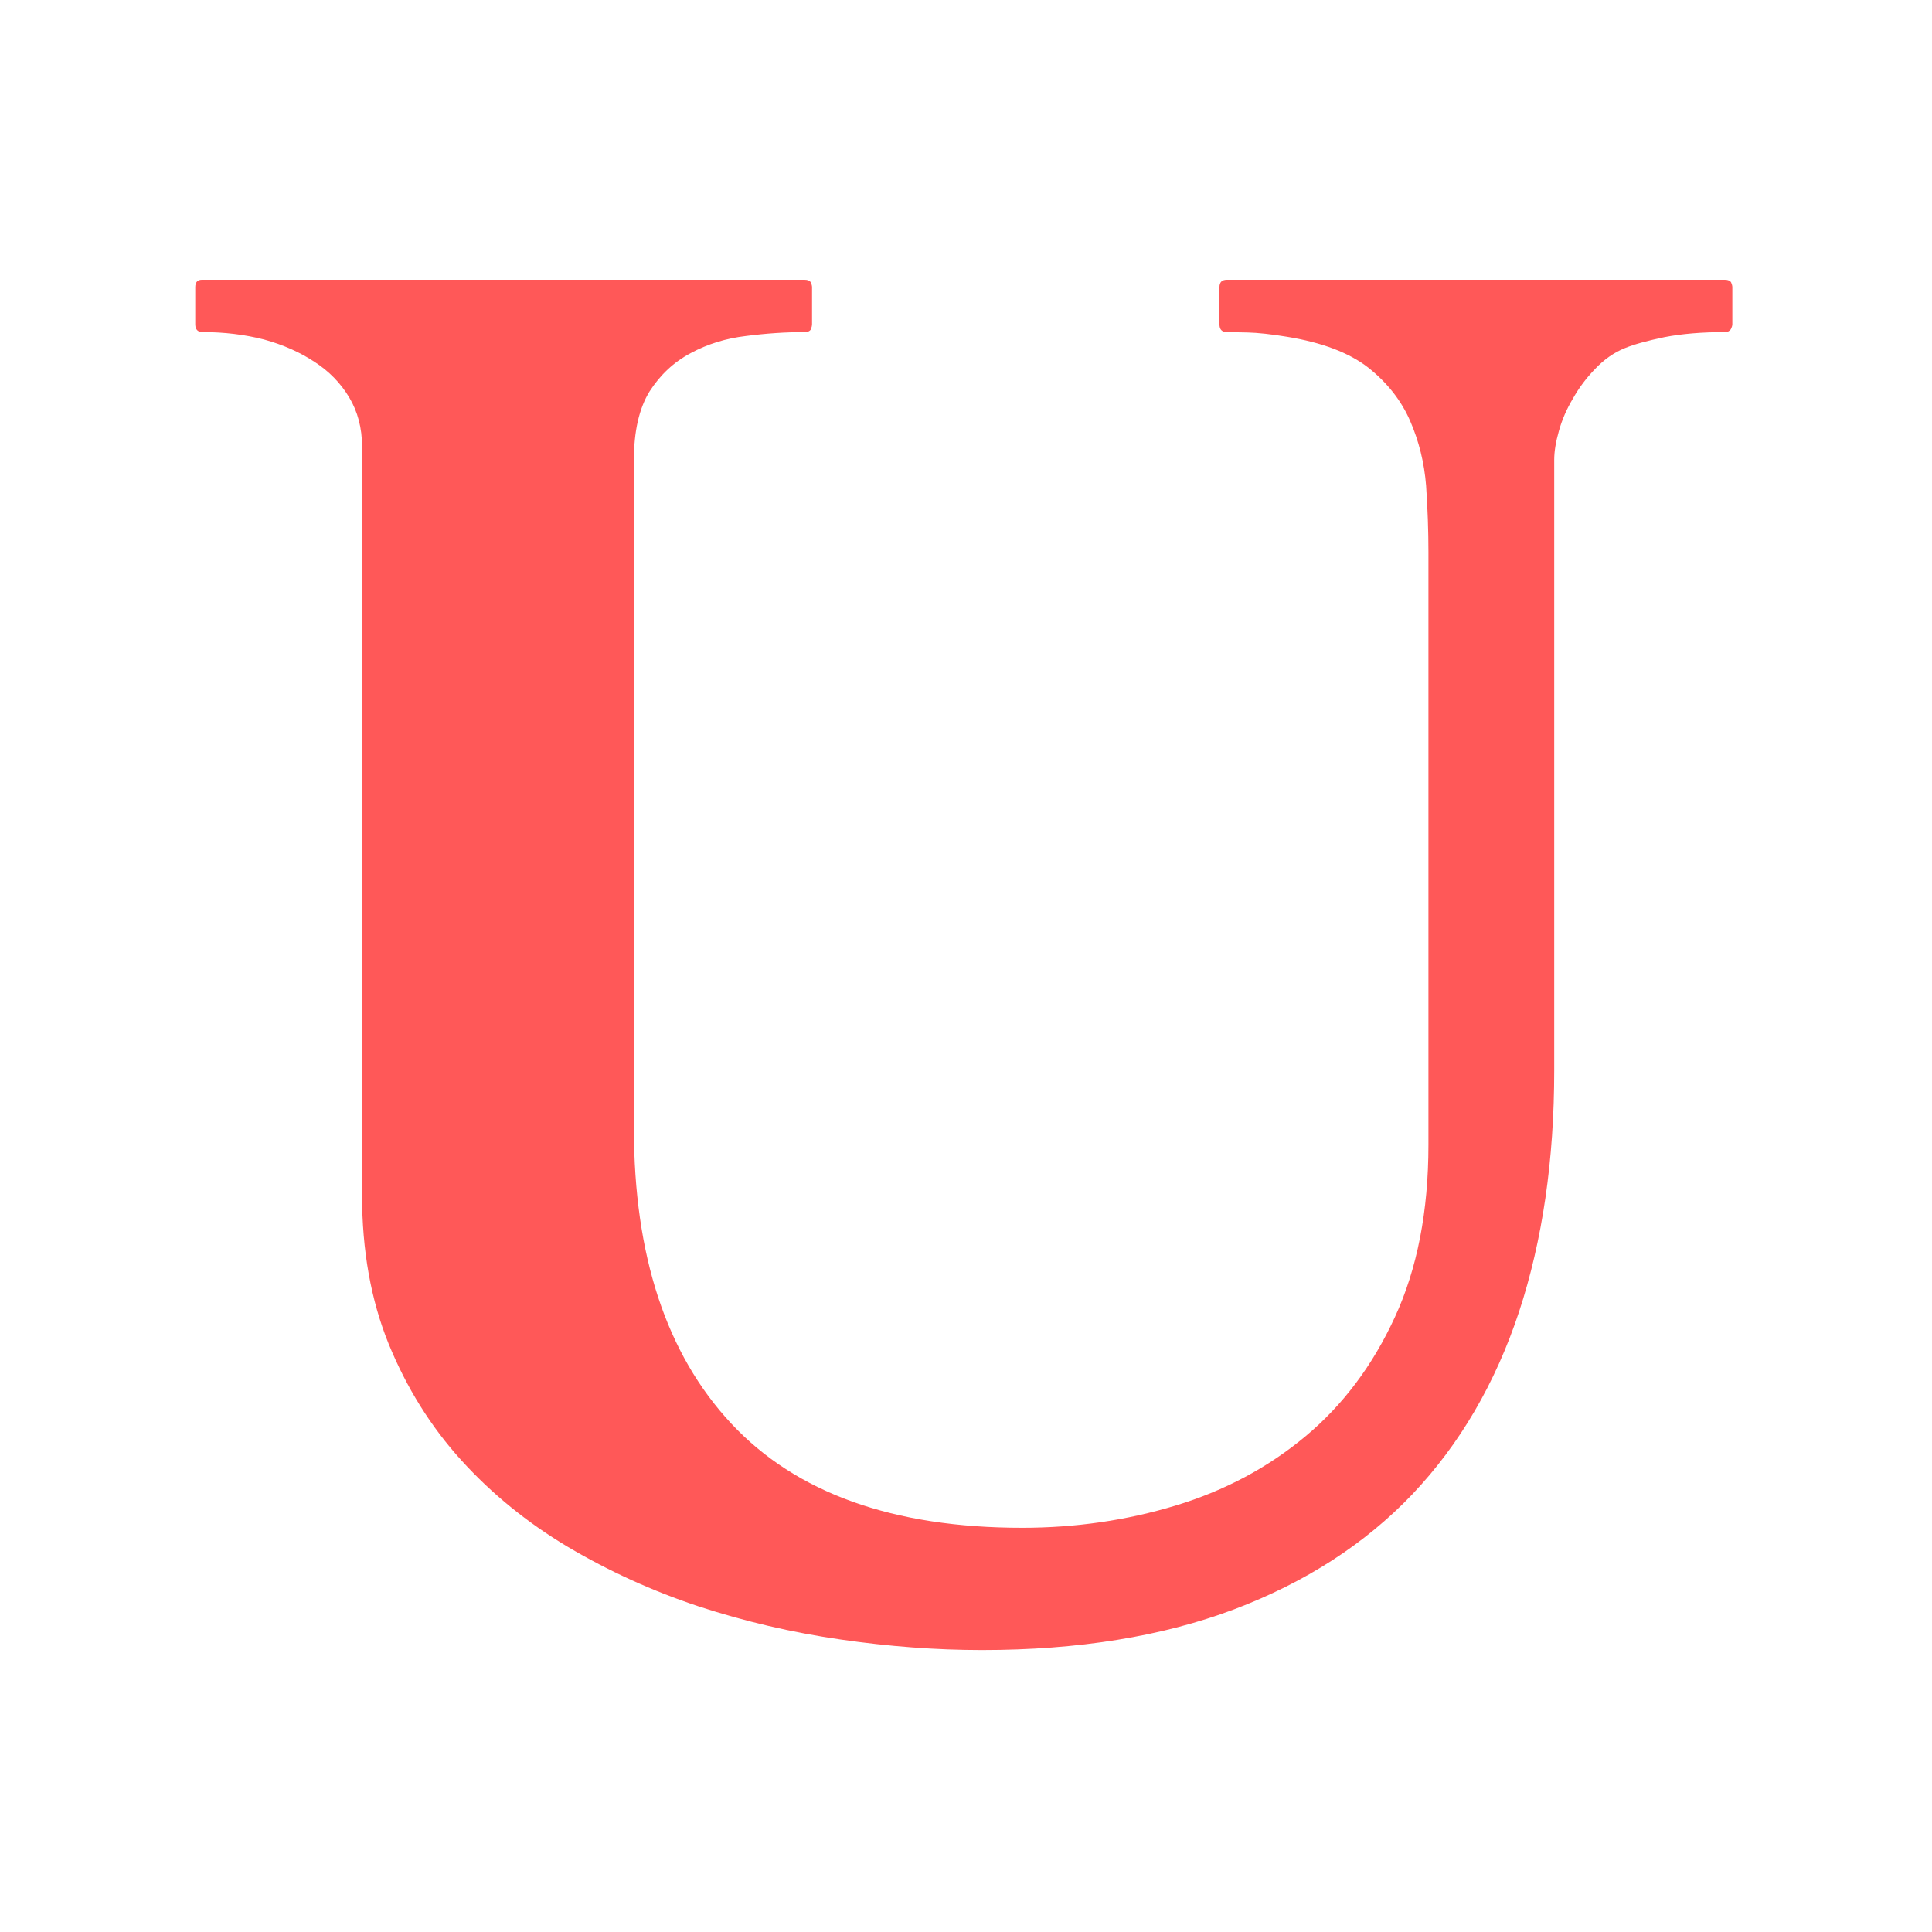 <svg xmlns="http://www.w3.org/2000/svg" version="1.1" xmlns:xlink="http://www.w3.org/1999/xlink" xmlns:svgjs="http://svgjs.dev/svgjs" width="128" height="128" viewBox="0 0 128 128"><g transform="matrix(0.805,0,0,0.805,12.334,18.445)"><svg viewBox="0 0 155 138" data-background-color="#ffffff" preserveAspectRatio="xMidYMid meet" height="113" width="128" xmlns="http://www.w3.org/2000/svg" xmlns:xlink="http://www.w3.org/1999/xlink"><g id="tight-bounds" transform="matrix(1,0,0,1,0.25,0.136)"><svg viewBox="0 0 154.5 137.727" height="137.727" width="154.5"><g><svg viewBox="0 0 154.5 137.727" height="137.727" width="154.5"><g><svg viewBox="0 0 154.5 137.727" height="137.727" width="154.5"><g><svg viewBox="0 0 154.5 137.727" height="137.727" width="154.5"><g><svg viewBox="0 0 154.5 137.727" height="137.727" width="154.5"><g transform="matrix(1,0,0,1,0,0)"><svg width="154.5" viewBox="0.88 -34.42 39.35 35.08" height="137.727" data-palette-color="#ff5858"><path d="M5.15-30.15L5.15-30.15Q5.15-30.86 4.82-31.41 4.49-31.96 3.93-32.32 3.37-32.69 2.64-32.89 1.9-33.08 1.07-33.08L1.07-33.08Q0.88-33.08 0.88-33.28L0.88-33.28 0.88-34.23Q0.88-34.42 1.05-34.42L1.05-34.42 16.48-34.42Q16.6-34.42 16.64-34.35 16.67-34.28 16.67-34.23L16.67-34.23 16.67-33.28Q16.67-33.23 16.64-33.15 16.6-33.08 16.48-33.08L16.48-33.08Q15.75-33.08 14.98-32.98 14.21-32.89 13.56-32.54 12.92-32.2 12.51-31.56 12.11-30.91 12.11-29.81L12.11-29.81 12.11-12.7Q12.11-7.81 14.6-5.14 17.09-2.47 22.05-2.47L22.05-2.47Q24.1-2.47 25.98-3.04 27.86-3.61 29.3-4.81 30.74-6.01 31.59-7.86 32.45-9.72 32.45-12.28L32.45-12.28 32.45-27.44Q32.45-28.27 32.39-29.15 32.32-30.03 31.98-30.81 31.64-31.59 30.91-32.17 30.18-32.74 28.83-32.96L28.83-32.96Q28.22-33.06 27.82-33.07 27.42-33.08 27.29-33.08L27.29-33.08Q27.1-33.08 27.1-33.28L27.1-33.28 27.1-34.23Q27.1-34.42 27.29-34.42L27.29-34.42 40.04-34.42Q40.16-34.42 40.2-34.35 40.23-34.28 40.23-34.23L40.23-34.23 40.23-33.28Q40.23-33.23 40.19-33.15 40.14-33.08 40.04-33.08L40.04-33.08Q39.16-33.08 38.49-32.95 37.82-32.81 37.48-32.67L37.48-32.67Q37.06-32.5 36.72-32.14 36.38-31.79 36.15-31.38 35.91-30.98 35.79-30.55 35.67-30.13 35.67-29.81L35.67-29.81 35.67-14.18Q35.67-10.74 34.77-8 33.86-5.25 32.04-3.33 30.22-1.42 27.47-0.38 24.71 0.66 21.02 0.66L21.02 0.66Q19.26 0.66 17.4 0.39 15.53 0.12 13.76-0.46 11.99-1.05 10.42-1.98 8.86-2.91 7.69-4.2 6.52-5.49 5.83-7.18 5.15-8.86 5.15-10.99L5.15-10.99 5.15-30.15Z" opacity="1" transform="matrix(1,0,0,1,0,0)" fill="#ff5858" class="undefined-text-0" data-fill-palette-color="primary" id="text-0"></path></svg></g></svg></g></svg></g></svg></g></svg></g><defs></defs></svg><rect width="154.5" height="137.727" fill="none" stroke="none" visibility="hidden"></rect></g></svg></g></svg>